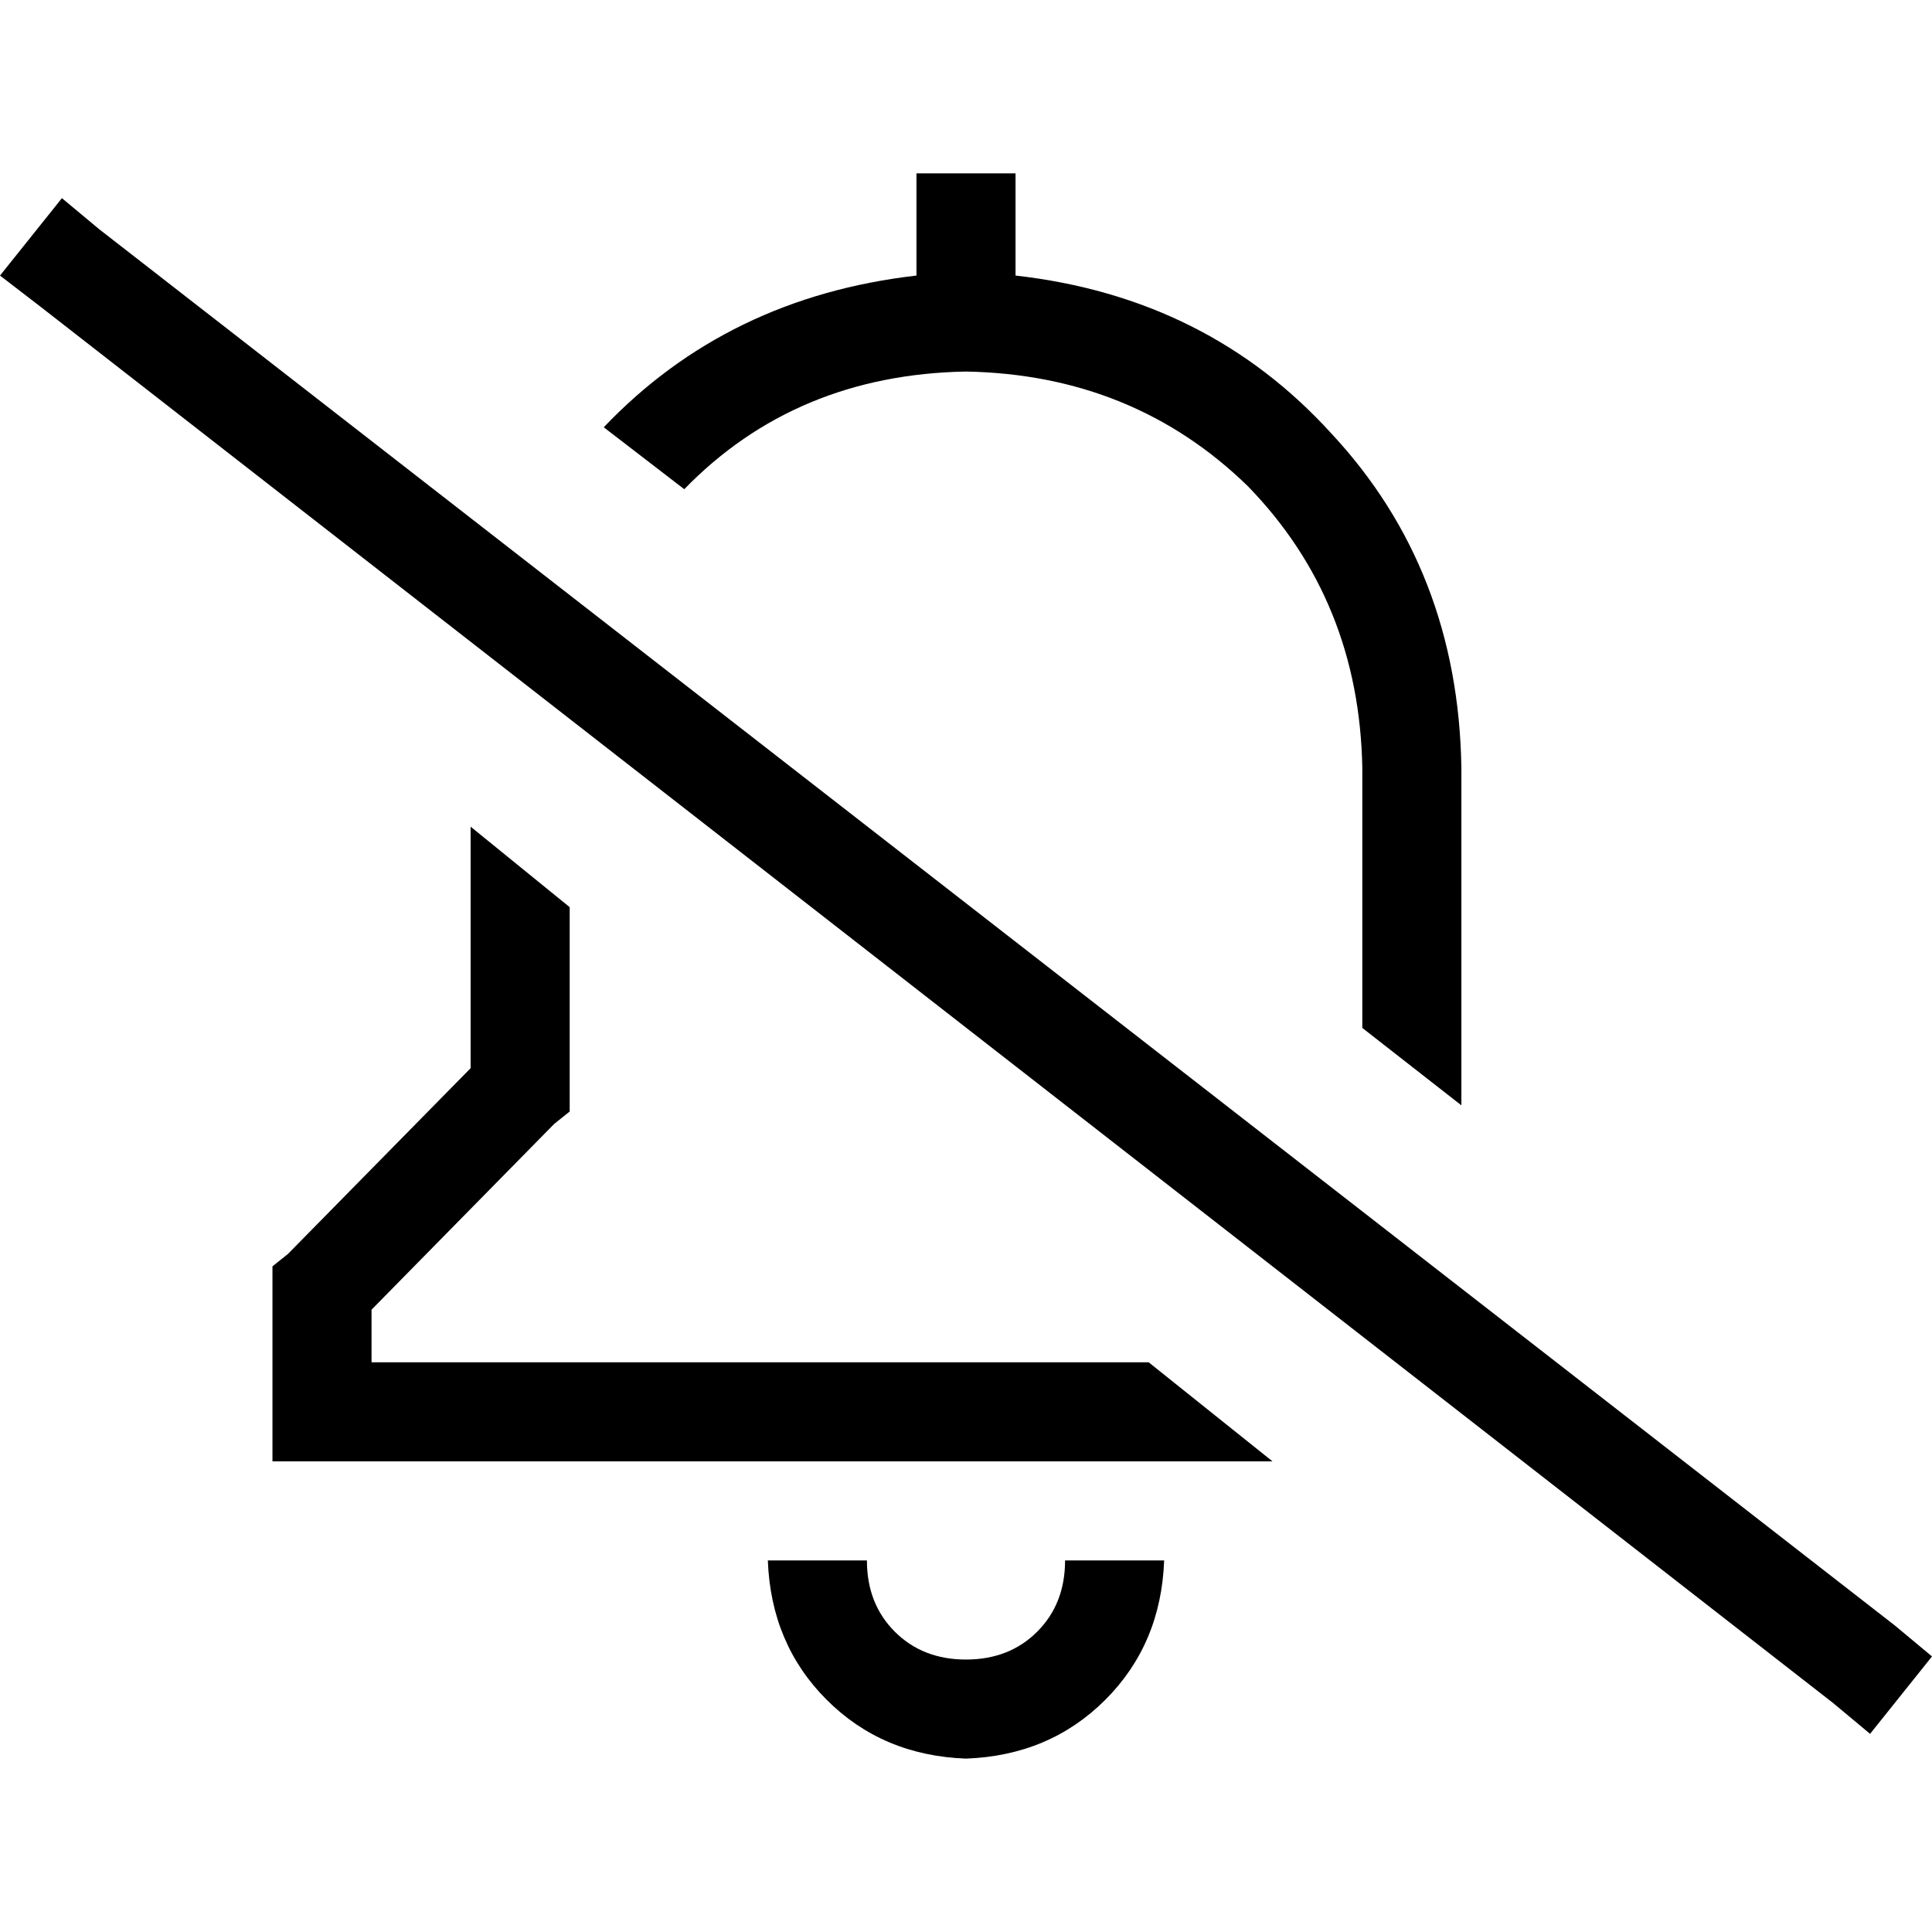 <svg xmlns="http://www.w3.org/2000/svg" viewBox="0 0 512 512">
  <path d="M 337.231 387.282 L 304.41 361.026 L 337.231 387.282 L 304.41 361.026 L 98.462 361.026 L 98.462 361.026 L 98.462 347.077 L 98.462 347.077 L 146.872 297.846 L 146.872 297.846 L 150.974 294.564 L 150.974 294.564 L 150.974 288.821 L 150.974 288.821 L 150.974 240.41 L 150.974 240.41 L 124.718 219.077 L 124.718 219.077 L 124.718 283.077 L 124.718 283.077 L 76.308 332.308 L 76.308 332.308 L 72.205 335.59 L 72.205 335.59 L 72.205 341.333 L 72.205 341.333 L 72.205 374.154 L 72.205 374.154 L 72.205 387.282 L 72.205 387.282 L 85.333 387.282 L 337.231 387.282 Z M 160 113.231 L 181.333 129.641 L 160 113.231 L 181.333 129.641 Q 210.872 99.282 256 98.462 Q 300.308 99.282 330.667 128.821 Q 360.205 159.179 361.026 203.487 L 361.026 272.41 L 361.026 272.41 L 387.282 292.923 L 387.282 292.923 L 387.282 283.077 L 387.282 283.077 L 387.282 203.487 L 387.282 203.487 Q 386.462 150.974 352.821 114.872 Q 320 78.769 269.128 73.026 L 269.128 45.949 L 269.128 45.949 L 242.872 45.949 L 242.872 45.949 L 242.872 73.026 L 242.872 73.026 Q 192.821 78.769 160 113.231 L 160 113.231 Z M 256 466.051 Q 278.154 465.231 292.923 450.462 L 292.923 450.462 L 292.923 450.462 Q 307.692 435.692 308.513 413.538 L 282.256 413.538 L 282.256 413.538 Q 282.256 425.026 274.872 432.41 Q 267.487 439.795 256 439.795 Q 244.513 439.795 237.128 432.41 Q 229.744 425.026 229.744 413.538 L 203.487 413.538 L 203.487 413.538 Q 204.308 435.692 219.077 450.462 Q 233.846 465.231 256 466.051 L 256 466.051 Z M 26.256 60.718 L 16.41 52.513 L 26.256 60.718 L 16.41 52.513 L 0 73.026 L 0 73.026 L 10.667 81.231 L 10.667 81.231 L 485.744 451.282 L 485.744 451.282 L 495.59 459.487 L 495.59 459.487 L 512 438.974 L 512 438.974 L 502.154 430.769 L 502.154 430.769 L 26.256 60.718 L 26.256 60.718 Z" />
</svg>